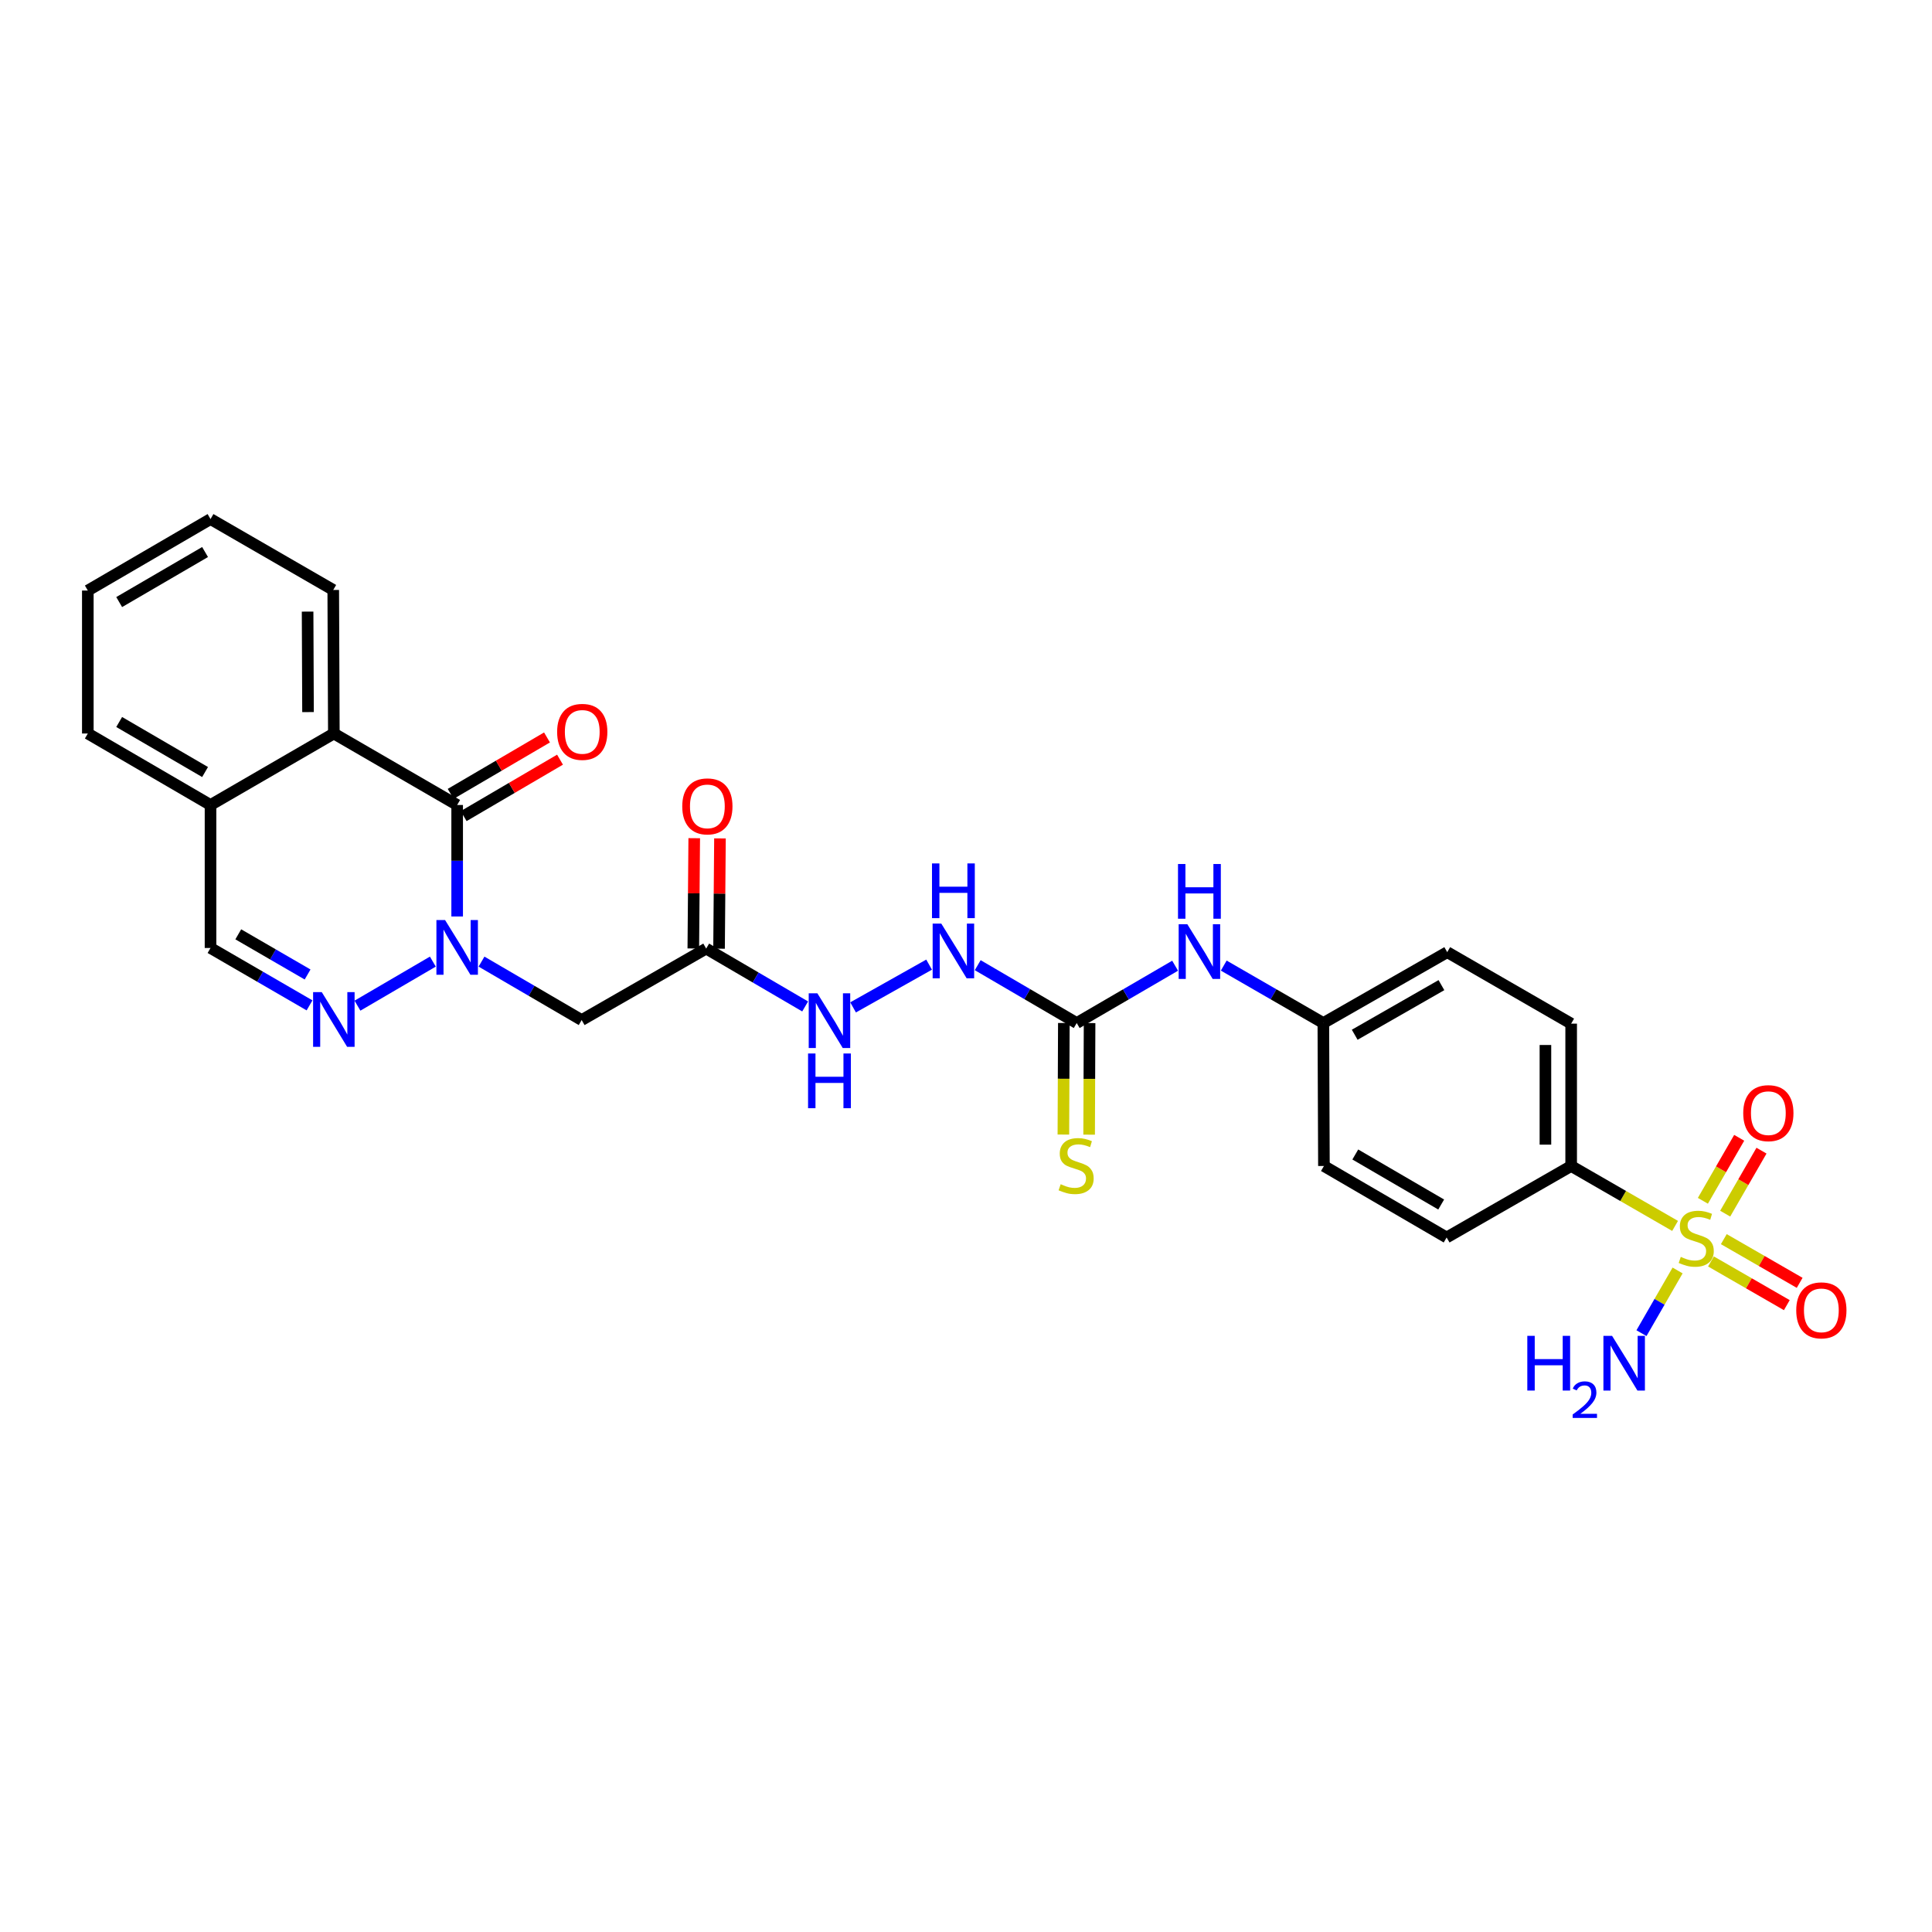 <?xml version='1.0' encoding='iso-8859-1'?>
<svg version='1.1' baseProfile='full'
              xmlns='http://www.w3.org/2000/svg'
                      xmlns:rdkit='http://www.rdkit.org/xml'
                      xmlns:xlink='http://www.w3.org/1999/xlink'
                  xml:space='preserve'
width='1000px' height='1000px' viewBox='0 0 1000 1000'>
<!-- END OF HEADER -->
<rect style='opacity:1.0;fill:#FFFFFF;stroke:none' width='1000' height='1000' x='0' y='0'> </rect>
<path class='bond-1' d='M 236.627,474.368 L 236.627,445.516' style='fill:none;fill-rule:evenodd;stroke:#0000FF;stroke-width:6px;stroke-linecap:butt;stroke-linejoin:miter;stroke-opacity:1' />
<path class='bond-1' d='M 236.627,445.516 L 236.627,416.663' style='fill:none;fill-rule:evenodd;stroke:#000000;stroke-width:6px;stroke-linecap:butt;stroke-linejoin:miter;stroke-opacity:1' />
<path class='bond-2' d='M 224.039,497.728 L 185.023,520.529' style='fill:none;fill-rule:evenodd;stroke:#0000FF;stroke-width:6px;stroke-linecap:butt;stroke-linejoin:miter;stroke-opacity:1' />
<path class='bond-3' d='M 249.232,497.729 L 275.151,512.856' style='fill:none;fill-rule:evenodd;stroke:#0000FF;stroke-width:6px;stroke-linecap:butt;stroke-linejoin:miter;stroke-opacity:1' />
<path class='bond-3' d='M 275.151,512.856 L 301.069,527.984' style='fill:none;fill-rule:evenodd;stroke:#000000;stroke-width:6px;stroke-linecap:butt;stroke-linejoin:miter;stroke-opacity:1' />
<path class='bond-0' d='M 867.021,634.532 L 840.126,619.026' style='fill:none;fill-rule:evenodd;stroke:#CCCC00;stroke-width:6px;stroke-linecap:butt;stroke-linejoin:miter;stroke-opacity:1' />
<path class='bond-0' d='M 840.126,619.026 L 813.231,603.52' style='fill:none;fill-rule:evenodd;stroke:#000000;stroke-width:6px;stroke-linecap:butt;stroke-linejoin:miter;stroke-opacity:1' />
<path class='bond-9' d='M 885.592,652.924 L 905.222,664.233' style='fill:none;fill-rule:evenodd;stroke:#CCCC00;stroke-width:6px;stroke-linecap:butt;stroke-linejoin:miter;stroke-opacity:1' />
<path class='bond-9' d='M 905.222,664.233 L 924.851,675.542' style='fill:none;fill-rule:evenodd;stroke:#FF0000;stroke-width:6px;stroke-linecap:butt;stroke-linejoin:miter;stroke-opacity:1' />
<path class='bond-9' d='M 892.243,641.38 L 911.872,652.689' style='fill:none;fill-rule:evenodd;stroke:#CCCC00;stroke-width:6px;stroke-linecap:butt;stroke-linejoin:miter;stroke-opacity:1' />
<path class='bond-9' d='M 911.872,652.689 L 931.502,663.998' style='fill:none;fill-rule:evenodd;stroke:#FF0000;stroke-width:6px;stroke-linecap:butt;stroke-linejoin:miter;stroke-opacity:1' />
<path class='bond-10' d='M 892.955,628.182 L 902.351,611.88' style='fill:none;fill-rule:evenodd;stroke:#CCCC00;stroke-width:6px;stroke-linecap:butt;stroke-linejoin:miter;stroke-opacity:1' />
<path class='bond-10' d='M 902.351,611.88 L 911.746,595.578' style='fill:none;fill-rule:evenodd;stroke:#FF0000;stroke-width:6px;stroke-linecap:butt;stroke-linejoin:miter;stroke-opacity:1' />
<path class='bond-10' d='M 881.413,621.53 L 890.808,605.228' style='fill:none;fill-rule:evenodd;stroke:#CCCC00;stroke-width:6px;stroke-linecap:butt;stroke-linejoin:miter;stroke-opacity:1' />
<path class='bond-10' d='M 890.808,605.228 L 900.204,588.925' style='fill:none;fill-rule:evenodd;stroke:#FF0000;stroke-width:6px;stroke-linecap:butt;stroke-linejoin:miter;stroke-opacity:1' />
<path class='bond-17' d='M 868.32,657.593 L 858.971,673.819' style='fill:none;fill-rule:evenodd;stroke:#CCCC00;stroke-width:6px;stroke-linecap:butt;stroke-linejoin:miter;stroke-opacity:1' />
<path class='bond-17' d='M 858.971,673.819 L 849.623,690.045' style='fill:none;fill-rule:evenodd;stroke:#0000FF;stroke-width:6px;stroke-linecap:butt;stroke-linejoin:miter;stroke-opacity:1' />
<path class='bond-4' d='M 236.627,416.663 L 172.799,379.664' style='fill:none;fill-rule:evenodd;stroke:#000000;stroke-width:6px;stroke-linecap:butt;stroke-linejoin:miter;stroke-opacity:1' />
<path class='bond-16' d='M 239.994,422.41 L 264.928,407.805' style='fill:none;fill-rule:evenodd;stroke:#000000;stroke-width:6px;stroke-linecap:butt;stroke-linejoin:miter;stroke-opacity:1' />
<path class='bond-16' d='M 264.928,407.805 L 289.863,393.2' style='fill:none;fill-rule:evenodd;stroke:#FF0000;stroke-width:6px;stroke-linecap:butt;stroke-linejoin:miter;stroke-opacity:1' />
<path class='bond-16' d='M 233.26,410.915 L 258.195,396.31' style='fill:none;fill-rule:evenodd;stroke:#000000;stroke-width:6px;stroke-linecap:butt;stroke-linejoin:miter;stroke-opacity:1' />
<path class='bond-16' d='M 258.195,396.31 L 283.13,381.705' style='fill:none;fill-rule:evenodd;stroke:#FF0000;stroke-width:6px;stroke-linecap:butt;stroke-linejoin:miter;stroke-opacity:1' />
<path class='bond-8' d='M 160.215,520.379 L 134.589,505.527' style='fill:none;fill-rule:evenodd;stroke:#0000FF;stroke-width:6px;stroke-linecap:butt;stroke-linejoin:miter;stroke-opacity:1' />
<path class='bond-8' d='M 134.589,505.527 L 108.964,490.675' style='fill:none;fill-rule:evenodd;stroke:#000000;stroke-width:6px;stroke-linecap:butt;stroke-linejoin:miter;stroke-opacity:1' />
<path class='bond-8' d='M 159.208,504.397 L 141.27,494.001' style='fill:none;fill-rule:evenodd;stroke:#0000FF;stroke-width:6px;stroke-linecap:butt;stroke-linejoin:miter;stroke-opacity:1' />
<path class='bond-8' d='M 141.27,494.001 L 123.332,483.604' style='fill:none;fill-rule:evenodd;stroke:#000000;stroke-width:6px;stroke-linecap:butt;stroke-linejoin:miter;stroke-opacity:1' />
<path class='bond-5' d='M 301.069,527.984 L 365.519,490.985' style='fill:none;fill-rule:evenodd;stroke:#000000;stroke-width:6px;stroke-linecap:butt;stroke-linejoin:miter;stroke-opacity:1' />
<path class='bond-24' d='M 172.799,379.664 L 172.488,305.364' style='fill:none;fill-rule:evenodd;stroke:#000000;stroke-width:6px;stroke-linecap:butt;stroke-linejoin:miter;stroke-opacity:1' />
<path class='bond-24' d='M 159.431,368.575 L 159.213,316.565' style='fill:none;fill-rule:evenodd;stroke:#000000;stroke-width:6px;stroke-linecap:butt;stroke-linejoin:miter;stroke-opacity:1' />
<path class='bond-28' d='M 172.799,379.664 L 108.964,416.663' style='fill:none;fill-rule:evenodd;stroke:#000000;stroke-width:6px;stroke-linecap:butt;stroke-linejoin:miter;stroke-opacity:1' />
<path class='bond-13' d='M 365.519,490.985 L 391.131,505.96' style='fill:none;fill-rule:evenodd;stroke:#000000;stroke-width:6px;stroke-linecap:butt;stroke-linejoin:miter;stroke-opacity:1' />
<path class='bond-13' d='M 391.131,505.96 L 416.744,520.935' style='fill:none;fill-rule:evenodd;stroke:#0000FF;stroke-width:6px;stroke-linecap:butt;stroke-linejoin:miter;stroke-opacity:1' />
<path class='bond-18' d='M 372.179,491.041 L 372.417,462.499' style='fill:none;fill-rule:evenodd;stroke:#000000;stroke-width:6px;stroke-linecap:butt;stroke-linejoin:miter;stroke-opacity:1' />
<path class='bond-18' d='M 372.417,462.499 L 372.655,433.957' style='fill:none;fill-rule:evenodd;stroke:#FF0000;stroke-width:6px;stroke-linecap:butt;stroke-linejoin:miter;stroke-opacity:1' />
<path class='bond-18' d='M 358.858,490.93 L 359.096,462.388' style='fill:none;fill-rule:evenodd;stroke:#000000;stroke-width:6px;stroke-linecap:butt;stroke-linejoin:miter;stroke-opacity:1' />
<path class='bond-18' d='M 359.096,462.388 L 359.334,433.846' style='fill:none;fill-rule:evenodd;stroke:#FF0000;stroke-width:6px;stroke-linecap:butt;stroke-linejoin:miter;stroke-opacity:1' />
<path class='bond-6' d='M 557.305,529.523 L 531.686,514.551' style='fill:none;fill-rule:evenodd;stroke:#000000;stroke-width:6px;stroke-linecap:butt;stroke-linejoin:miter;stroke-opacity:1' />
<path class='bond-6' d='M 531.686,514.551 L 506.066,499.578' style='fill:none;fill-rule:evenodd;stroke:#0000FF;stroke-width:6px;stroke-linecap:butt;stroke-linejoin:miter;stroke-opacity:1' />
<path class='bond-12' d='M 557.305,529.523 L 582.771,514.688' style='fill:none;fill-rule:evenodd;stroke:#000000;stroke-width:6px;stroke-linecap:butt;stroke-linejoin:miter;stroke-opacity:1' />
<path class='bond-12' d='M 582.771,514.688 L 608.237,499.852' style='fill:none;fill-rule:evenodd;stroke:#0000FF;stroke-width:6px;stroke-linecap:butt;stroke-linejoin:miter;stroke-opacity:1' />
<path class='bond-15' d='M 550.644,529.496 L 550.526,558.369' style='fill:none;fill-rule:evenodd;stroke:#000000;stroke-width:6px;stroke-linecap:butt;stroke-linejoin:miter;stroke-opacity:1' />
<path class='bond-15' d='M 550.526,558.369 L 550.407,587.242' style='fill:none;fill-rule:evenodd;stroke:#CCCC00;stroke-width:6px;stroke-linecap:butt;stroke-linejoin:miter;stroke-opacity:1' />
<path class='bond-15' d='M 563.966,529.551 L 563.848,558.424' style='fill:none;fill-rule:evenodd;stroke:#000000;stroke-width:6px;stroke-linecap:butt;stroke-linejoin:miter;stroke-opacity:1' />
<path class='bond-15' d='M 563.848,558.424 L 563.729,587.296' style='fill:none;fill-rule:evenodd;stroke:#CCCC00;stroke-width:6px;stroke-linecap:butt;stroke-linejoin:miter;stroke-opacity:1' />
<path class='bond-7' d='M 813.231,603.52 L 813.231,529.834' style='fill:none;fill-rule:evenodd;stroke:#000000;stroke-width:6px;stroke-linecap:butt;stroke-linejoin:miter;stroke-opacity:1' />
<path class='bond-7' d='M 799.909,592.467 L 799.909,540.887' style='fill:none;fill-rule:evenodd;stroke:#000000;stroke-width:6px;stroke-linecap:butt;stroke-linejoin:miter;stroke-opacity:1' />
<path class='bond-30' d='M 813.231,603.52 L 748.774,640.519' style='fill:none;fill-rule:evenodd;stroke:#000000;stroke-width:6px;stroke-linecap:butt;stroke-linejoin:miter;stroke-opacity:1' />
<path class='bond-14' d='M 108.964,490.675 L 108.964,416.663' style='fill:none;fill-rule:evenodd;stroke:#000000;stroke-width:6px;stroke-linecap:butt;stroke-linejoin:miter;stroke-opacity:1' />
<path class='bond-11' d='M 480.898,499.296 L 441.551,521.423' style='fill:none;fill-rule:evenodd;stroke:#0000FF;stroke-width:6px;stroke-linecap:butt;stroke-linejoin:miter;stroke-opacity:1' />
<path class='bond-21' d='M 633.406,499.787 L 659.184,514.655' style='fill:none;fill-rule:evenodd;stroke:#0000FF;stroke-width:6px;stroke-linecap:butt;stroke-linejoin:miter;stroke-opacity:1' />
<path class='bond-21' d='M 659.184,514.655 L 684.961,529.523' style='fill:none;fill-rule:evenodd;stroke:#000000;stroke-width:6px;stroke-linecap:butt;stroke-linejoin:miter;stroke-opacity:1' />
<path class='bond-25' d='M 108.964,416.663 L 45.455,379.664' style='fill:none;fill-rule:evenodd;stroke:#000000;stroke-width:6px;stroke-linecap:butt;stroke-linejoin:miter;stroke-opacity:1' />
<path class='bond-25' d='M 106.144,399.602 L 61.687,373.703' style='fill:none;fill-rule:evenodd;stroke:#000000;stroke-width:6px;stroke-linecap:butt;stroke-linejoin:miter;stroke-opacity:1' />
<path class='bond-19' d='M 748.774,640.519 L 685.264,603.52' style='fill:none;fill-rule:evenodd;stroke:#000000;stroke-width:6px;stroke-linecap:butt;stroke-linejoin:miter;stroke-opacity:1' />
<path class='bond-19' d='M 745.954,623.458 L 701.497,597.559' style='fill:none;fill-rule:evenodd;stroke:#000000;stroke-width:6px;stroke-linecap:butt;stroke-linejoin:miter;stroke-opacity:1' />
<path class='bond-20' d='M 813.231,529.834 L 749.085,492.836' style='fill:none;fill-rule:evenodd;stroke:#000000;stroke-width:6px;stroke-linecap:butt;stroke-linejoin:miter;stroke-opacity:1' />
<path class='bond-22' d='M 684.961,529.523 L 685.264,603.52' style='fill:none;fill-rule:evenodd;stroke:#000000;stroke-width:6px;stroke-linecap:butt;stroke-linejoin:miter;stroke-opacity:1' />
<path class='bond-23' d='M 684.961,529.523 L 749.085,492.836' style='fill:none;fill-rule:evenodd;stroke:#000000;stroke-width:6px;stroke-linecap:butt;stroke-linejoin:miter;stroke-opacity:1' />
<path class='bond-23' d='M 701.195,535.584 L 746.082,509.902' style='fill:none;fill-rule:evenodd;stroke:#000000;stroke-width:6px;stroke-linecap:butt;stroke-linejoin:miter;stroke-opacity:1' />
<path class='bond-26' d='M 172.488,305.364 L 108.964,268.669' style='fill:none;fill-rule:evenodd;stroke:#000000;stroke-width:6px;stroke-linecap:butt;stroke-linejoin:miter;stroke-opacity:1' />
<path class='bond-27' d='M 45.455,379.664 L 45.455,305.667' style='fill:none;fill-rule:evenodd;stroke:#000000;stroke-width:6px;stroke-linecap:butt;stroke-linejoin:miter;stroke-opacity:1' />
<path class='bond-29' d='M 108.964,268.669 L 45.455,305.667' style='fill:none;fill-rule:evenodd;stroke:#000000;stroke-width:6px;stroke-linecap:butt;stroke-linejoin:miter;stroke-opacity:1' />
<path class='bond-29' d='M 106.144,285.73 L 61.687,311.629' style='fill:none;fill-rule:evenodd;stroke:#000000;stroke-width:6px;stroke-linecap:butt;stroke-linejoin:miter;stroke-opacity:1' />
<path  class='atom-0' d='M 230.367 476.211
L 239.647 491.211
Q 240.567 492.691, 242.047 495.371
Q 243.527 498.051, 243.607 498.211
L 243.607 476.211
L 247.367 476.211
L 247.367 504.531
L 243.487 504.531
L 233.527 488.131
Q 232.367 486.211, 231.127 484.011
Q 229.927 481.811, 229.567 481.131
L 229.567 504.531
L 225.887 504.531
L 225.887 476.211
L 230.367 476.211
' fill='#0000FF'/>
<path  class='atom-1' d='M 869.969 650.565
Q 870.289 650.685, 871.609 651.245
Q 872.929 651.805, 874.369 652.165
Q 875.849 652.485, 877.289 652.485
Q 879.969 652.485, 881.529 651.205
Q 883.089 649.885, 883.089 647.605
Q 883.089 646.045, 882.289 645.085
Q 881.529 644.125, 880.329 643.605
Q 879.129 643.085, 877.129 642.485
Q 874.609 641.725, 873.089 641.005
Q 871.609 640.285, 870.529 638.765
Q 869.489 637.245, 869.489 634.685
Q 869.489 631.125, 871.889 628.925
Q 874.329 626.725, 879.129 626.725
Q 882.409 626.725, 886.129 628.285
L 885.209 631.365
Q 881.809 629.965, 879.249 629.965
Q 876.489 629.965, 874.969 631.125
Q 873.449 632.245, 873.489 634.205
Q 873.489 635.725, 874.249 636.645
Q 875.049 637.565, 876.169 638.085
Q 877.329 638.605, 879.249 639.205
Q 881.809 640.005, 883.329 640.805
Q 884.849 641.605, 885.929 643.245
Q 887.049 644.845, 887.049 647.605
Q 887.049 651.525, 884.409 653.645
Q 881.809 655.725, 877.449 655.725
Q 874.929 655.725, 873.009 655.165
Q 871.129 654.645, 868.889 653.725
L 869.969 650.565
' fill='#CCCC00'/>
<path  class='atom-3' d='M 166.539 513.513
L 175.819 528.513
Q 176.739 529.993, 178.219 532.673
Q 179.699 535.353, 179.779 535.513
L 179.779 513.513
L 183.539 513.513
L 183.539 541.833
L 179.659 541.833
L 169.699 525.433
Q 168.539 523.513, 167.299 521.313
Q 166.099 519.113, 165.739 518.433
L 165.739 541.833
L 162.059 541.833
L 162.059 513.513
L 166.539 513.513
' fill='#0000FF'/>
<path  class='atom-10' d='M 929.729 678.234
Q 929.729 671.434, 933.089 667.634
Q 936.449 663.834, 942.729 663.834
Q 949.009 663.834, 952.369 667.634
Q 955.729 671.434, 955.729 678.234
Q 955.729 685.114, 952.329 689.034
Q 948.929 692.914, 942.729 692.914
Q 936.489 692.914, 933.089 689.034
Q 929.729 685.154, 929.729 678.234
M 942.729 689.714
Q 947.049 689.714, 949.369 686.834
Q 951.729 683.914, 951.729 678.234
Q 951.729 672.674, 949.369 669.874
Q 947.049 667.034, 942.729 667.034
Q 938.409 667.034, 936.049 669.834
Q 933.729 672.634, 933.729 678.234
Q 933.729 683.954, 936.049 686.834
Q 938.409 689.714, 942.729 689.714
' fill='#FF0000'/>
<path  class='atom-11' d='M 902.293 576.164
Q 902.293 569.364, 905.653 565.564
Q 909.013 561.764, 915.293 561.764
Q 921.573 561.764, 924.933 565.564
Q 928.293 569.364, 928.293 576.164
Q 928.293 583.044, 924.893 586.964
Q 921.493 590.844, 915.293 590.844
Q 909.053 590.844, 905.653 586.964
Q 902.293 583.084, 902.293 576.164
M 915.293 587.644
Q 919.613 587.644, 921.933 584.764
Q 924.293 581.844, 924.293 576.164
Q 924.293 570.604, 921.933 567.804
Q 919.613 564.964, 915.293 564.964
Q 910.973 564.964, 908.613 567.764
Q 906.293 570.564, 906.293 576.164
Q 906.293 581.884, 908.613 584.764
Q 910.973 587.644, 915.293 587.644
' fill='#FF0000'/>
<path  class='atom-12' d='M 487.218 478.061
L 496.498 493.061
Q 497.418 494.541, 498.898 497.221
Q 500.378 499.901, 500.458 500.061
L 500.458 478.061
L 504.218 478.061
L 504.218 506.381
L 500.338 506.381
L 490.378 489.981
Q 489.218 488.061, 487.978 485.861
Q 486.778 483.661, 486.418 482.981
L 486.418 506.381
L 482.738 506.381
L 482.738 478.061
L 487.218 478.061
' fill='#0000FF'/>
<path  class='atom-12' d='M 482.398 446.909
L 486.238 446.909
L 486.238 458.949
L 500.718 458.949
L 500.718 446.909
L 504.558 446.909
L 504.558 475.229
L 500.718 475.229
L 500.718 462.149
L 486.238 462.149
L 486.238 475.229
L 482.398 475.229
L 482.398 446.909
' fill='#0000FF'/>
<path  class='atom-13' d='M 614.555 478.365
L 623.835 493.365
Q 624.755 494.845, 626.235 497.525
Q 627.715 500.205, 627.795 500.365
L 627.795 478.365
L 631.555 478.365
L 631.555 506.685
L 627.675 506.685
L 617.715 490.285
Q 616.555 488.365, 615.315 486.165
Q 614.115 483.965, 613.755 483.285
L 613.755 506.685
L 610.075 506.685
L 610.075 478.365
L 614.555 478.365
' fill='#0000FF'/>
<path  class='atom-13' d='M 609.735 447.213
L 613.575 447.213
L 613.575 459.253
L 628.055 459.253
L 628.055 447.213
L 631.895 447.213
L 631.895 475.533
L 628.055 475.533
L 628.055 462.453
L 613.575 462.453
L 613.575 475.533
L 609.735 475.533
L 609.735 447.213
' fill='#0000FF'/>
<path  class='atom-14' d='M 423.072 514.135
L 432.352 529.135
Q 433.272 530.615, 434.752 533.295
Q 436.232 535.975, 436.312 536.135
L 436.312 514.135
L 440.072 514.135
L 440.072 542.455
L 436.192 542.455
L 426.232 526.055
Q 425.072 524.135, 423.832 521.935
Q 422.632 519.735, 422.272 519.055
L 422.272 542.455
L 418.592 542.455
L 418.592 514.135
L 423.072 514.135
' fill='#0000FF'/>
<path  class='atom-14' d='M 418.252 545.287
L 422.092 545.287
L 422.092 557.327
L 436.572 557.327
L 436.572 545.287
L 440.412 545.287
L 440.412 573.607
L 436.572 573.607
L 436.572 560.527
L 422.092 560.527
L 422.092 573.607
L 418.252 573.607
L 418.252 545.287
' fill='#0000FF'/>
<path  class='atom-16' d='M 549.002 612.952
Q 549.322 613.072, 550.642 613.632
Q 551.962 614.192, 553.402 614.552
Q 554.882 614.872, 556.322 614.872
Q 559.002 614.872, 560.562 613.592
Q 562.122 612.272, 562.122 609.992
Q 562.122 608.432, 561.322 607.472
Q 560.562 606.512, 559.362 605.992
Q 558.162 605.472, 556.162 604.872
Q 553.642 604.112, 552.122 603.392
Q 550.642 602.672, 549.562 601.152
Q 548.522 599.632, 548.522 597.072
Q 548.522 593.512, 550.922 591.312
Q 553.362 589.112, 558.162 589.112
Q 561.442 589.112, 565.162 590.672
L 564.242 593.752
Q 560.842 592.352, 558.282 592.352
Q 555.522 592.352, 554.002 593.512
Q 552.482 594.632, 552.522 596.592
Q 552.522 598.112, 553.282 599.032
Q 554.082 599.952, 555.202 600.472
Q 556.362 600.992, 558.282 601.592
Q 560.842 602.392, 562.362 603.192
Q 563.882 603.992, 564.962 605.632
Q 566.082 607.232, 566.082 609.992
Q 566.082 613.912, 563.442 616.032
Q 560.842 618.112, 556.482 618.112
Q 553.962 618.112, 552.042 617.552
Q 550.162 617.032, 547.922 616.112
L 549.002 612.952
' fill='#CCCC00'/>
<path  class='atom-17' d='M 288.373 378.819
Q 288.373 372.019, 291.733 368.219
Q 295.093 364.419, 301.373 364.419
Q 307.653 364.419, 311.013 368.219
Q 314.373 372.019, 314.373 378.819
Q 314.373 385.699, 310.973 389.619
Q 307.573 393.499, 301.373 393.499
Q 295.133 393.499, 291.733 389.619
Q 288.373 385.739, 288.373 378.819
M 301.373 390.299
Q 305.693 390.299, 308.013 387.419
Q 310.373 384.499, 310.373 378.819
Q 310.373 373.259, 308.013 370.459
Q 305.693 367.619, 301.373 367.619
Q 297.053 367.619, 294.693 370.419
Q 292.373 373.219, 292.373 378.819
Q 292.373 384.539, 294.693 387.419
Q 297.053 390.299, 301.373 390.299
' fill='#FF0000'/>
<path  class='atom-18' d='M 790.534 691.43
L 794.374 691.43
L 794.374 703.47
L 808.854 703.47
L 808.854 691.43
L 812.694 691.43
L 812.694 719.75
L 808.854 719.75
L 808.854 706.67
L 794.374 706.67
L 794.374 719.75
L 790.534 719.75
L 790.534 691.43
' fill='#0000FF'/>
<path  class='atom-18' d='M 814.067 718.756
Q 814.753 716.988, 816.39 716.011
Q 818.027 715.008, 820.297 715.008
Q 823.122 715.008, 824.706 716.539
Q 826.29 718.07, 826.29 720.789
Q 826.29 723.561, 824.231 726.148
Q 822.198 728.736, 817.974 731.798
L 826.607 731.798
L 826.607 733.91
L 814.014 733.91
L 814.014 732.141
Q 817.499 729.66, 819.558 727.812
Q 821.644 725.964, 822.647 724.3
Q 823.65 722.637, 823.65 720.921
Q 823.65 719.126, 822.753 718.123
Q 821.855 717.12, 820.297 717.12
Q 818.793 717.12, 817.789 717.727
Q 816.786 718.334, 816.073 719.68
L 814.067 718.756
' fill='#0000FF'/>
<path  class='atom-18' d='M 834.407 691.43
L 843.687 706.43
Q 844.607 707.91, 846.087 710.59
Q 847.567 713.27, 847.647 713.43
L 847.647 691.43
L 851.407 691.43
L 851.407 719.75
L 847.527 719.75
L 837.567 703.35
Q 836.407 701.43, 835.167 699.23
Q 833.967 697.03, 833.607 696.35
L 833.607 719.75
L 829.927 719.75
L 829.927 691.43
L 834.407 691.43
' fill='#0000FF'/>
<path  class='atom-19' d='M 353.133 417.379
Q 353.133 410.579, 356.493 406.779
Q 359.853 402.979, 366.133 402.979
Q 372.413 402.979, 375.773 406.779
Q 379.133 410.579, 379.133 417.379
Q 379.133 424.259, 375.733 428.179
Q 372.333 432.059, 366.133 432.059
Q 359.893 432.059, 356.493 428.179
Q 353.133 424.299, 353.133 417.379
M 366.133 428.859
Q 370.453 428.859, 372.773 425.979
Q 375.133 423.059, 375.133 417.379
Q 375.133 411.819, 372.773 409.019
Q 370.453 406.179, 366.133 406.179
Q 361.813 406.179, 359.453 408.979
Q 357.133 411.779, 357.133 417.379
Q 357.133 423.099, 359.453 425.979
Q 361.813 428.859, 366.133 428.859
' fill='#FF0000'/>
</svg>
